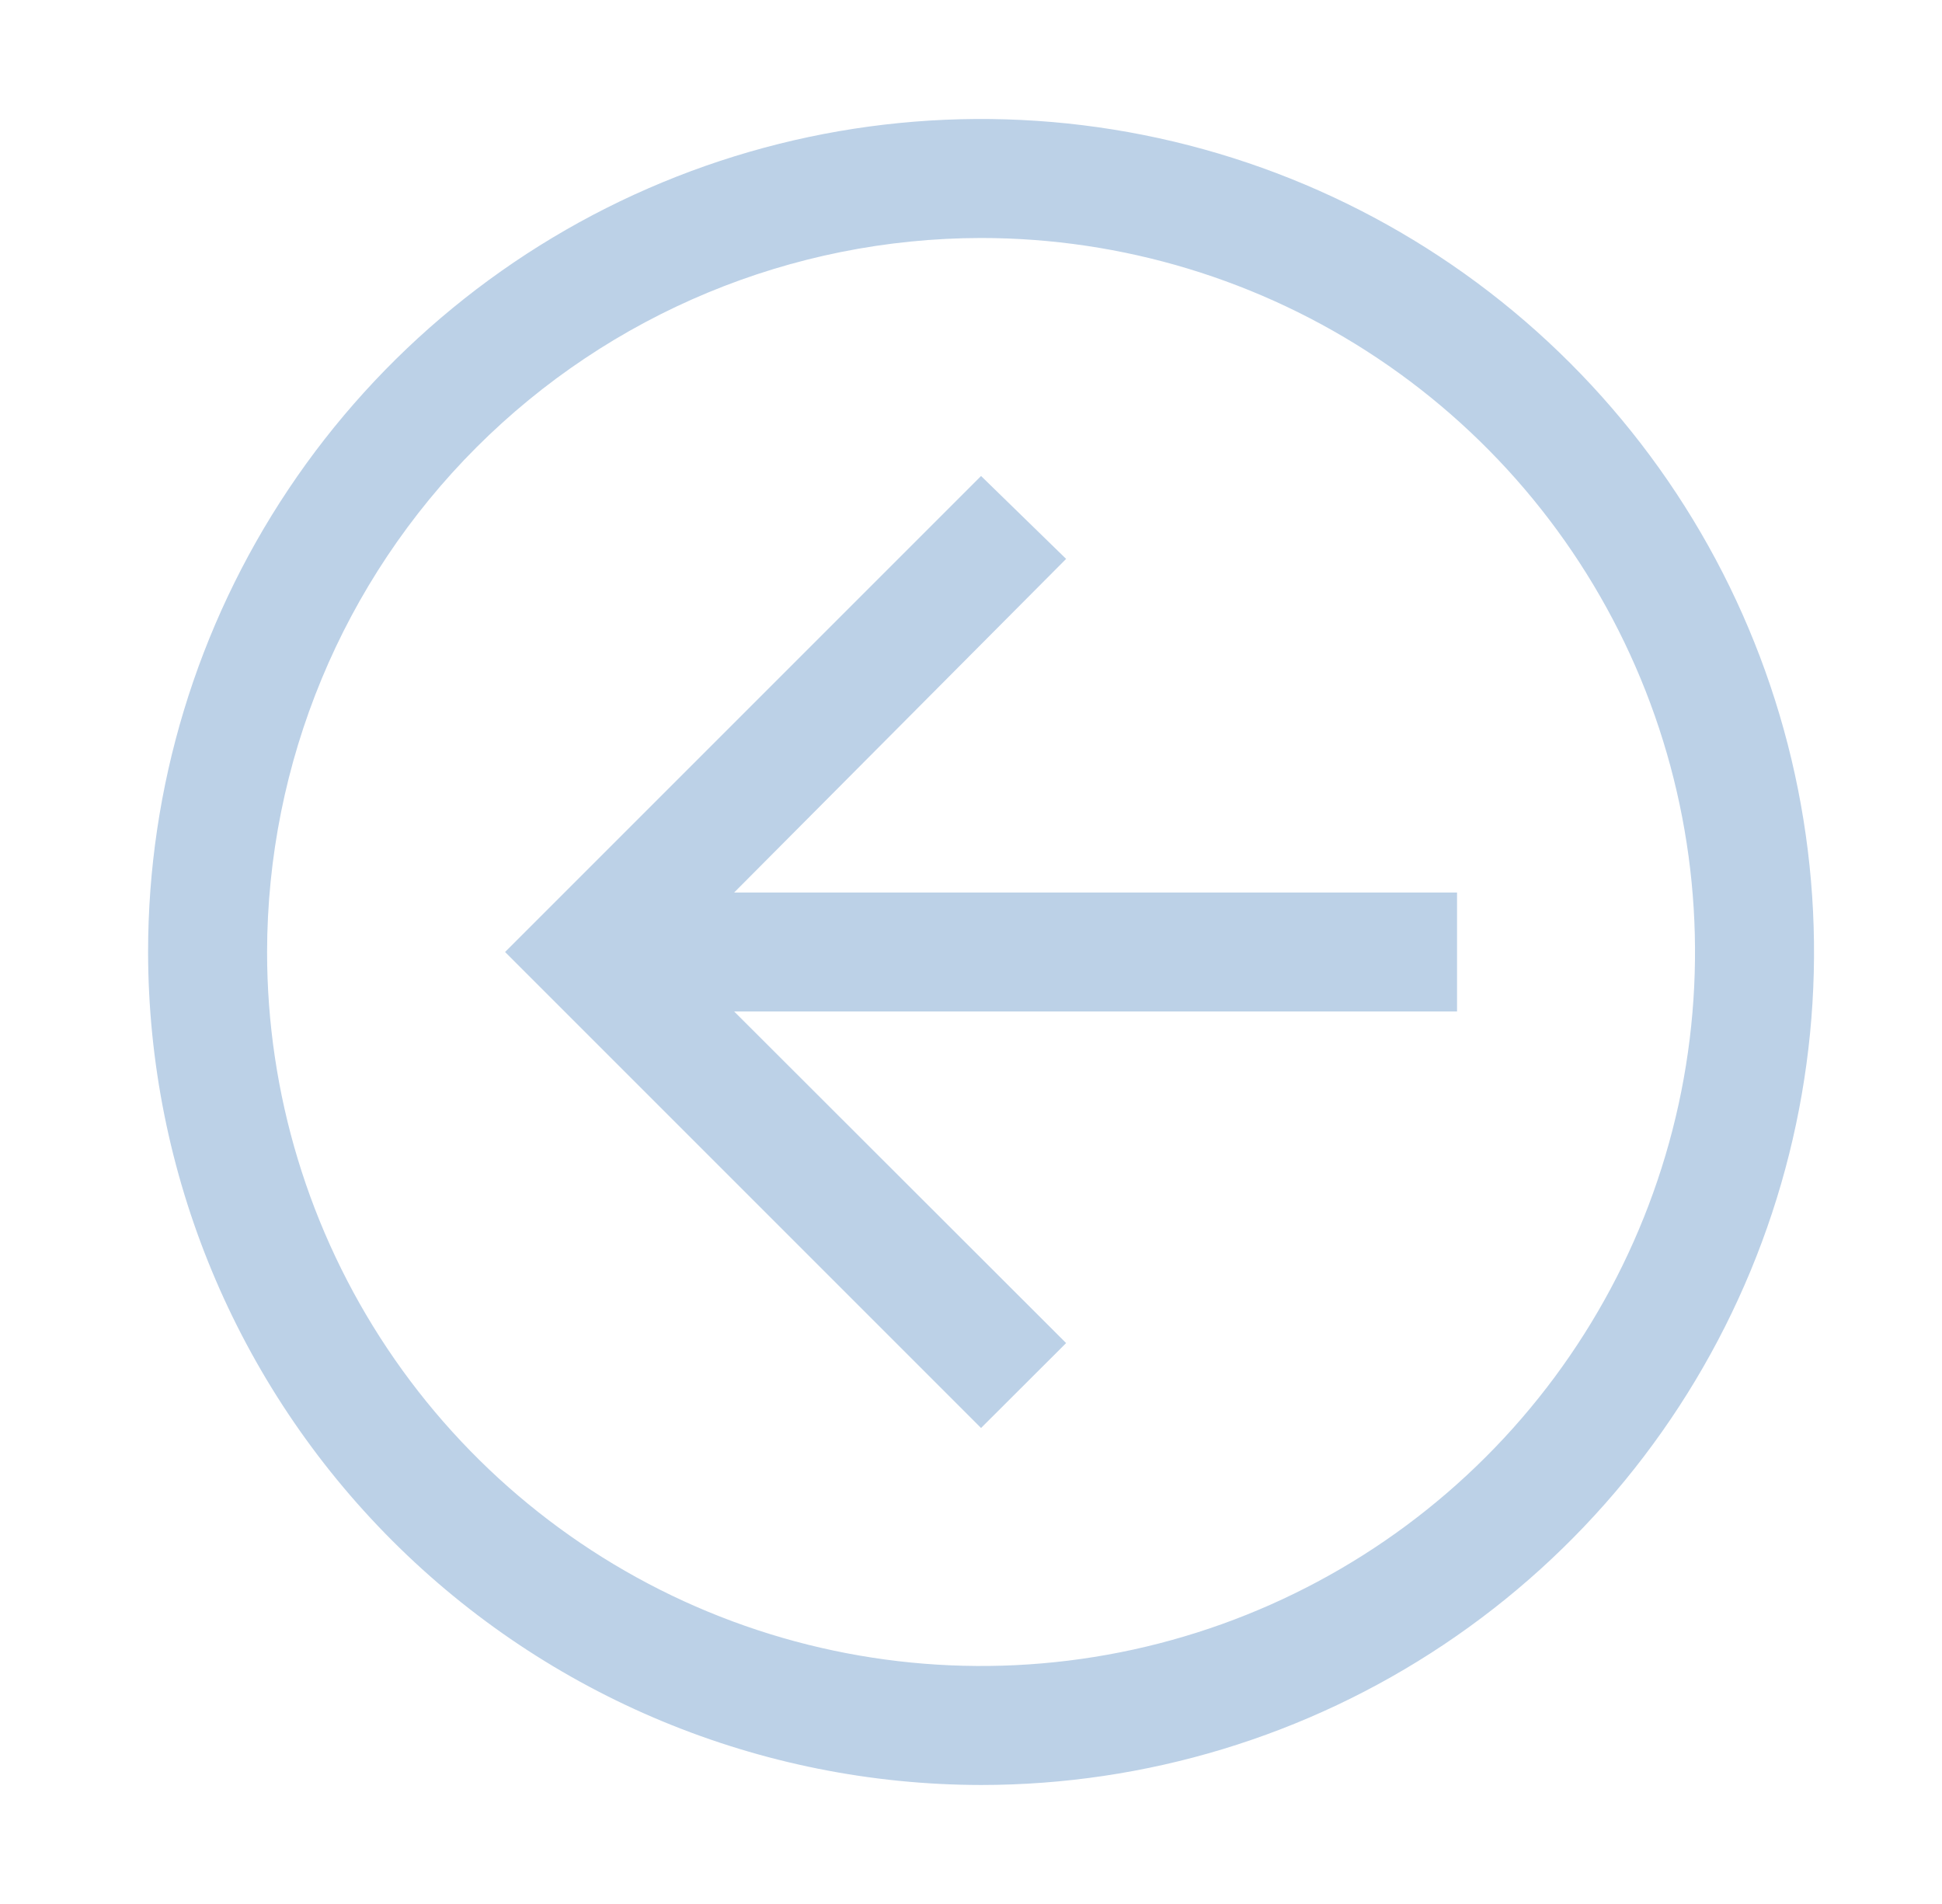 <svg width="51" height="50" viewBox="0 0 51 50" fill="none" xmlns="http://www.w3.org/2000/svg">
<g clip-path="url(#clip0_16_6531)">
<path d="M25.764 12.5L27.998 14.677L19.28 23.438H38.264V26.562H19.28L27.998 35.27L25.764 37.5L13.264 25L25.764 12.5Z" fill="#BCD1E7"/>
<path d="M25.764 46.875C30.091 46.875 34.32 45.592 37.917 43.188C41.515 40.785 44.318 37.368 45.974 33.371C47.63 29.374 48.063 24.976 47.219 20.732C46.375 16.489 44.291 12.591 41.232 9.532C38.173 6.473 34.275 4.389 30.032 3.545C25.788 2.701 21.39 3.134 17.393 4.79C13.396 6.446 9.979 9.25 7.576 12.847C5.172 16.444 3.889 20.674 3.889 25C3.896 30.8 6.202 36.36 10.303 40.461C14.404 44.562 19.965 46.868 25.764 46.875ZM25.764 6.25C29.473 6.25 33.098 7.35 36.181 9.41C39.264 11.47 41.668 14.399 43.087 17.825C44.506 21.251 44.877 25.021 44.154 28.658C43.43 32.295 41.645 35.636 39.022 38.258C36.4 40.88 33.059 42.666 29.422 43.39C25.785 44.113 22.015 43.742 18.589 42.323C15.163 40.904 12.234 38.5 10.174 35.417C8.114 32.334 7.014 28.708 7.014 25C7.02 20.029 8.997 15.263 12.512 11.748C16.027 8.233 20.793 6.256 25.764 6.25Z" fill="#BCD1E7"/>
</g>
<defs>
<clipPath id="clip0_16_6531">
<rect width="50" height="50" fill="white" transform="matrix(-1 0 0 1 50.764 0)"/>
</clipPath>
</defs>
</svg>
